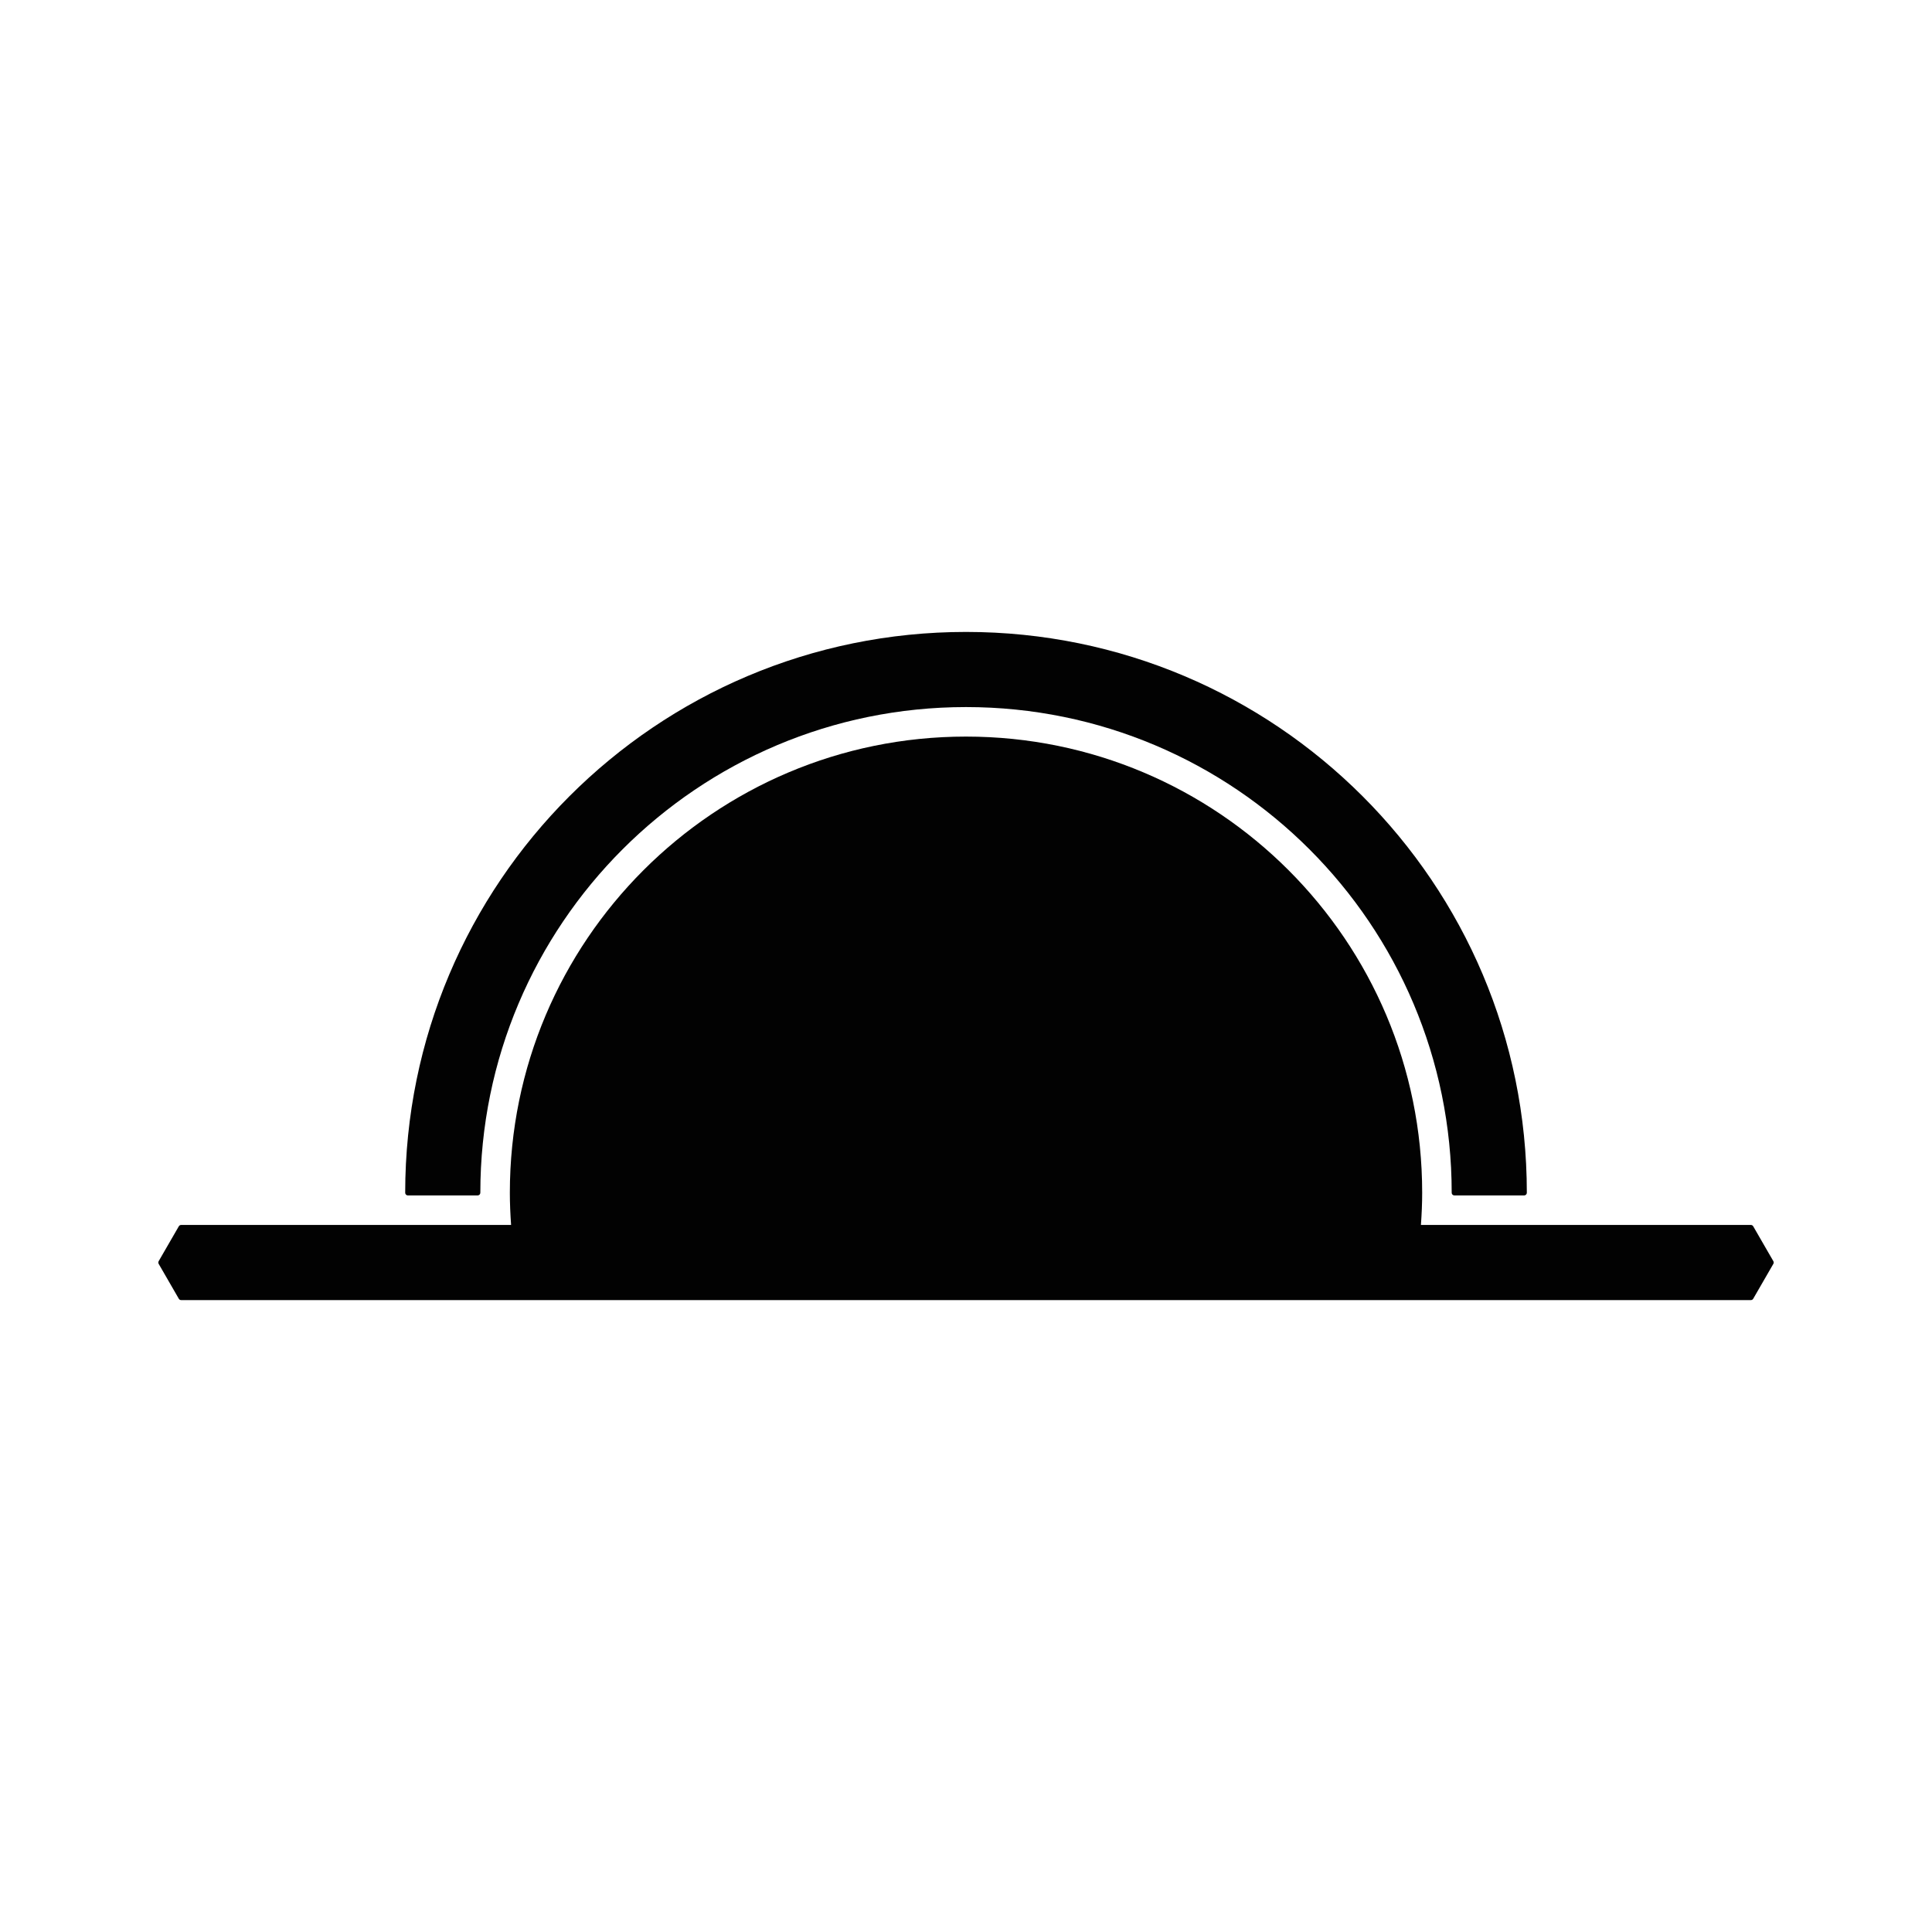 <?xml version="1.0" encoding="UTF-8"?>
<svg height="1080" width="1080" version="1.1" viewBox="0 0 1080 1080" xmlns="http://www.w3.org/2000/svg" xmlns:cc="http://creativecommons.org/ns#" xmlns:dc="http://purl.org/dc/elements/1.1/" xmlns:rdf="http://www.w3.org/1999/02/22-rdf-syntax-ns#">
<g shape-rendering="auto">
<g transform="matrix(1.95 0 0 1.95 85.658 349.88)" opacity=".99">
<path d="m393 162.5h-20c-1.5e-4 -77.32-62.68-140-140-140-77.32-1.4e-4 -140 62.68-140 140h-20c-3.3e-5 -88.366 71.634-160 160-160 88.366-3.31e-5 160 71.634 160 160z" color="#000000" color-rendering="auto" dominant-baseline="auto" image-rendering="auto" solid-color="#000000" stop-color="#000000" style="font-feature-settings:normal;font-variant-alternates:normal;font-variant-caps:normal;font-variant-east-asian:normal;font-variant-ligatures:normal;font-variant-numeric:normal;font-variant-position:normal;font-variation-settings:normal;inline-size:0;isolation:auto;mix-blend-mode:normal;paint-order:normal;shape-margin:0;shape-padding:0;text-decoration-color:#000000;text-decoration-line:none;text-decoration-style:solid;text-indent:0;text-orientation:mixed;text-transform:none;white-space:normal"/>
<path d="m233 1.73c-88.781-2.95e-5 -160.77 71.988-160.77 160.77-1.15e-4 0.425 0.344 0.77 0.77 0.77h20c0.425 1.2e-4 0.77-0.344 0.77-0.77 1.49e-4 -76.904 62.326-139.23 139.23-139.23 76.904 1.54e-4 139.23 62.327 139.23 139.23-1.1e-4 0.425 0.344 0.77 0.77 0.77h20c0.425 1.1e-4 0.77-0.344 0.77-0.77 3e-5 -88.781-71.988-160.77-160.77-160.77z" color="#000000" color-rendering="auto" dominant-baseline="auto" image-rendering="auto" solid-color="#000000" stop-color="#000000" style="font-feature-settings:normal;font-variant-alternates:normal;font-variant-caps:normal;font-variant-east-asian:normal;font-variant-ligatures:normal;font-variant-numeric:normal;font-variant-position:normal;font-variation-settings:normal;inline-size:0;isolation:auto;mix-blend-mode:normal;paint-order:normal;shape-margin:0;shape-padding:0;text-decoration-color:#000000;text-decoration-line:none;text-decoration-style:solid;text-indent:0;text-orientation:mixed;text-transform:none;white-space:normal"/>
</g>
<g transform="matrix(1.95 0 0 1.95 85.658 349.88)" opacity=".99">
<path d="m232.97 32.5c-71.785 0.018-129.97 58.215-129.97 130-8e-5 3.337 0.128 6.673 0.385 10h-95.385l-5.773 10 5.773 10h450l5.773-10-5.773-10h-95.385c0.257-3.327 0.385-6.663 0.385-10-1e-4 -71.797-58.203-130-130-130h-0.032z" color="#000000" color-rendering="auto" dominant-baseline="auto" image-rendering="auto" solid-color="#000000" stop-color="#000000" style="font-feature-settings:normal;font-variant-alternates:normal;font-variant-caps:normal;font-variant-east-asian:normal;font-variant-ligatures:normal;font-variant-numeric:normal;font-variant-position:normal;font-variation-settings:normal;inline-size:0;isolation:auto;mix-blend-mode:normal;paint-order:normal;shape-margin:0;shape-padding:0;text-decoration-color:#000000;text-decoration-line:none;text-decoration-style:solid;text-indent:0;text-orientation:mixed;text-transform:none;white-space:normal"/>
<path d="m232.97 31.73c-72.2 0.018-130.74 58.569-130.74 130.77-7e-5 3.081 0.14 6.158 0.357 9.23h-94.588c-0.275 1e-4 -0.529 0.147-0.666 0.385l-5.773 10c-0.138 0.238-0.138 0.531 0 0.77l5.773 10c0.137 0.238 0.391 0.385 0.666 0.385h450c0.275-1e-4 0.529-0.147 0.666-0.385l5.773-10c0.138-0.238 0.138-0.531 0-0.77l-5.773-10c-0.137-0.238-0.391-0.385-0.666-0.385h-94.588c0.217-3.073 0.357-6.15 0.357-9.23-1e-4 -72.213-58.557-130.77-130.77-130.77z" color="#000000" color-rendering="auto" dominant-baseline="auto" image-rendering="auto" solid-color="#000000" stop-color="#000000" style="font-feature-settings:normal;font-variant-alternates:normal;font-variant-caps:normal;font-variant-east-asian:normal;font-variant-ligatures:normal;font-variant-numeric:normal;font-variant-position:normal;font-variation-settings:normal;inline-size:0;isolation:auto;mix-blend-mode:normal;paint-order:normal;shape-margin:0;shape-padding:0;text-decoration-color:#000000;text-decoration-line:none;text-decoration-style:solid;text-indent:0;text-orientation:mixed;text-transform:none;white-space:normal"/>
</g>
</g>
</svg>
